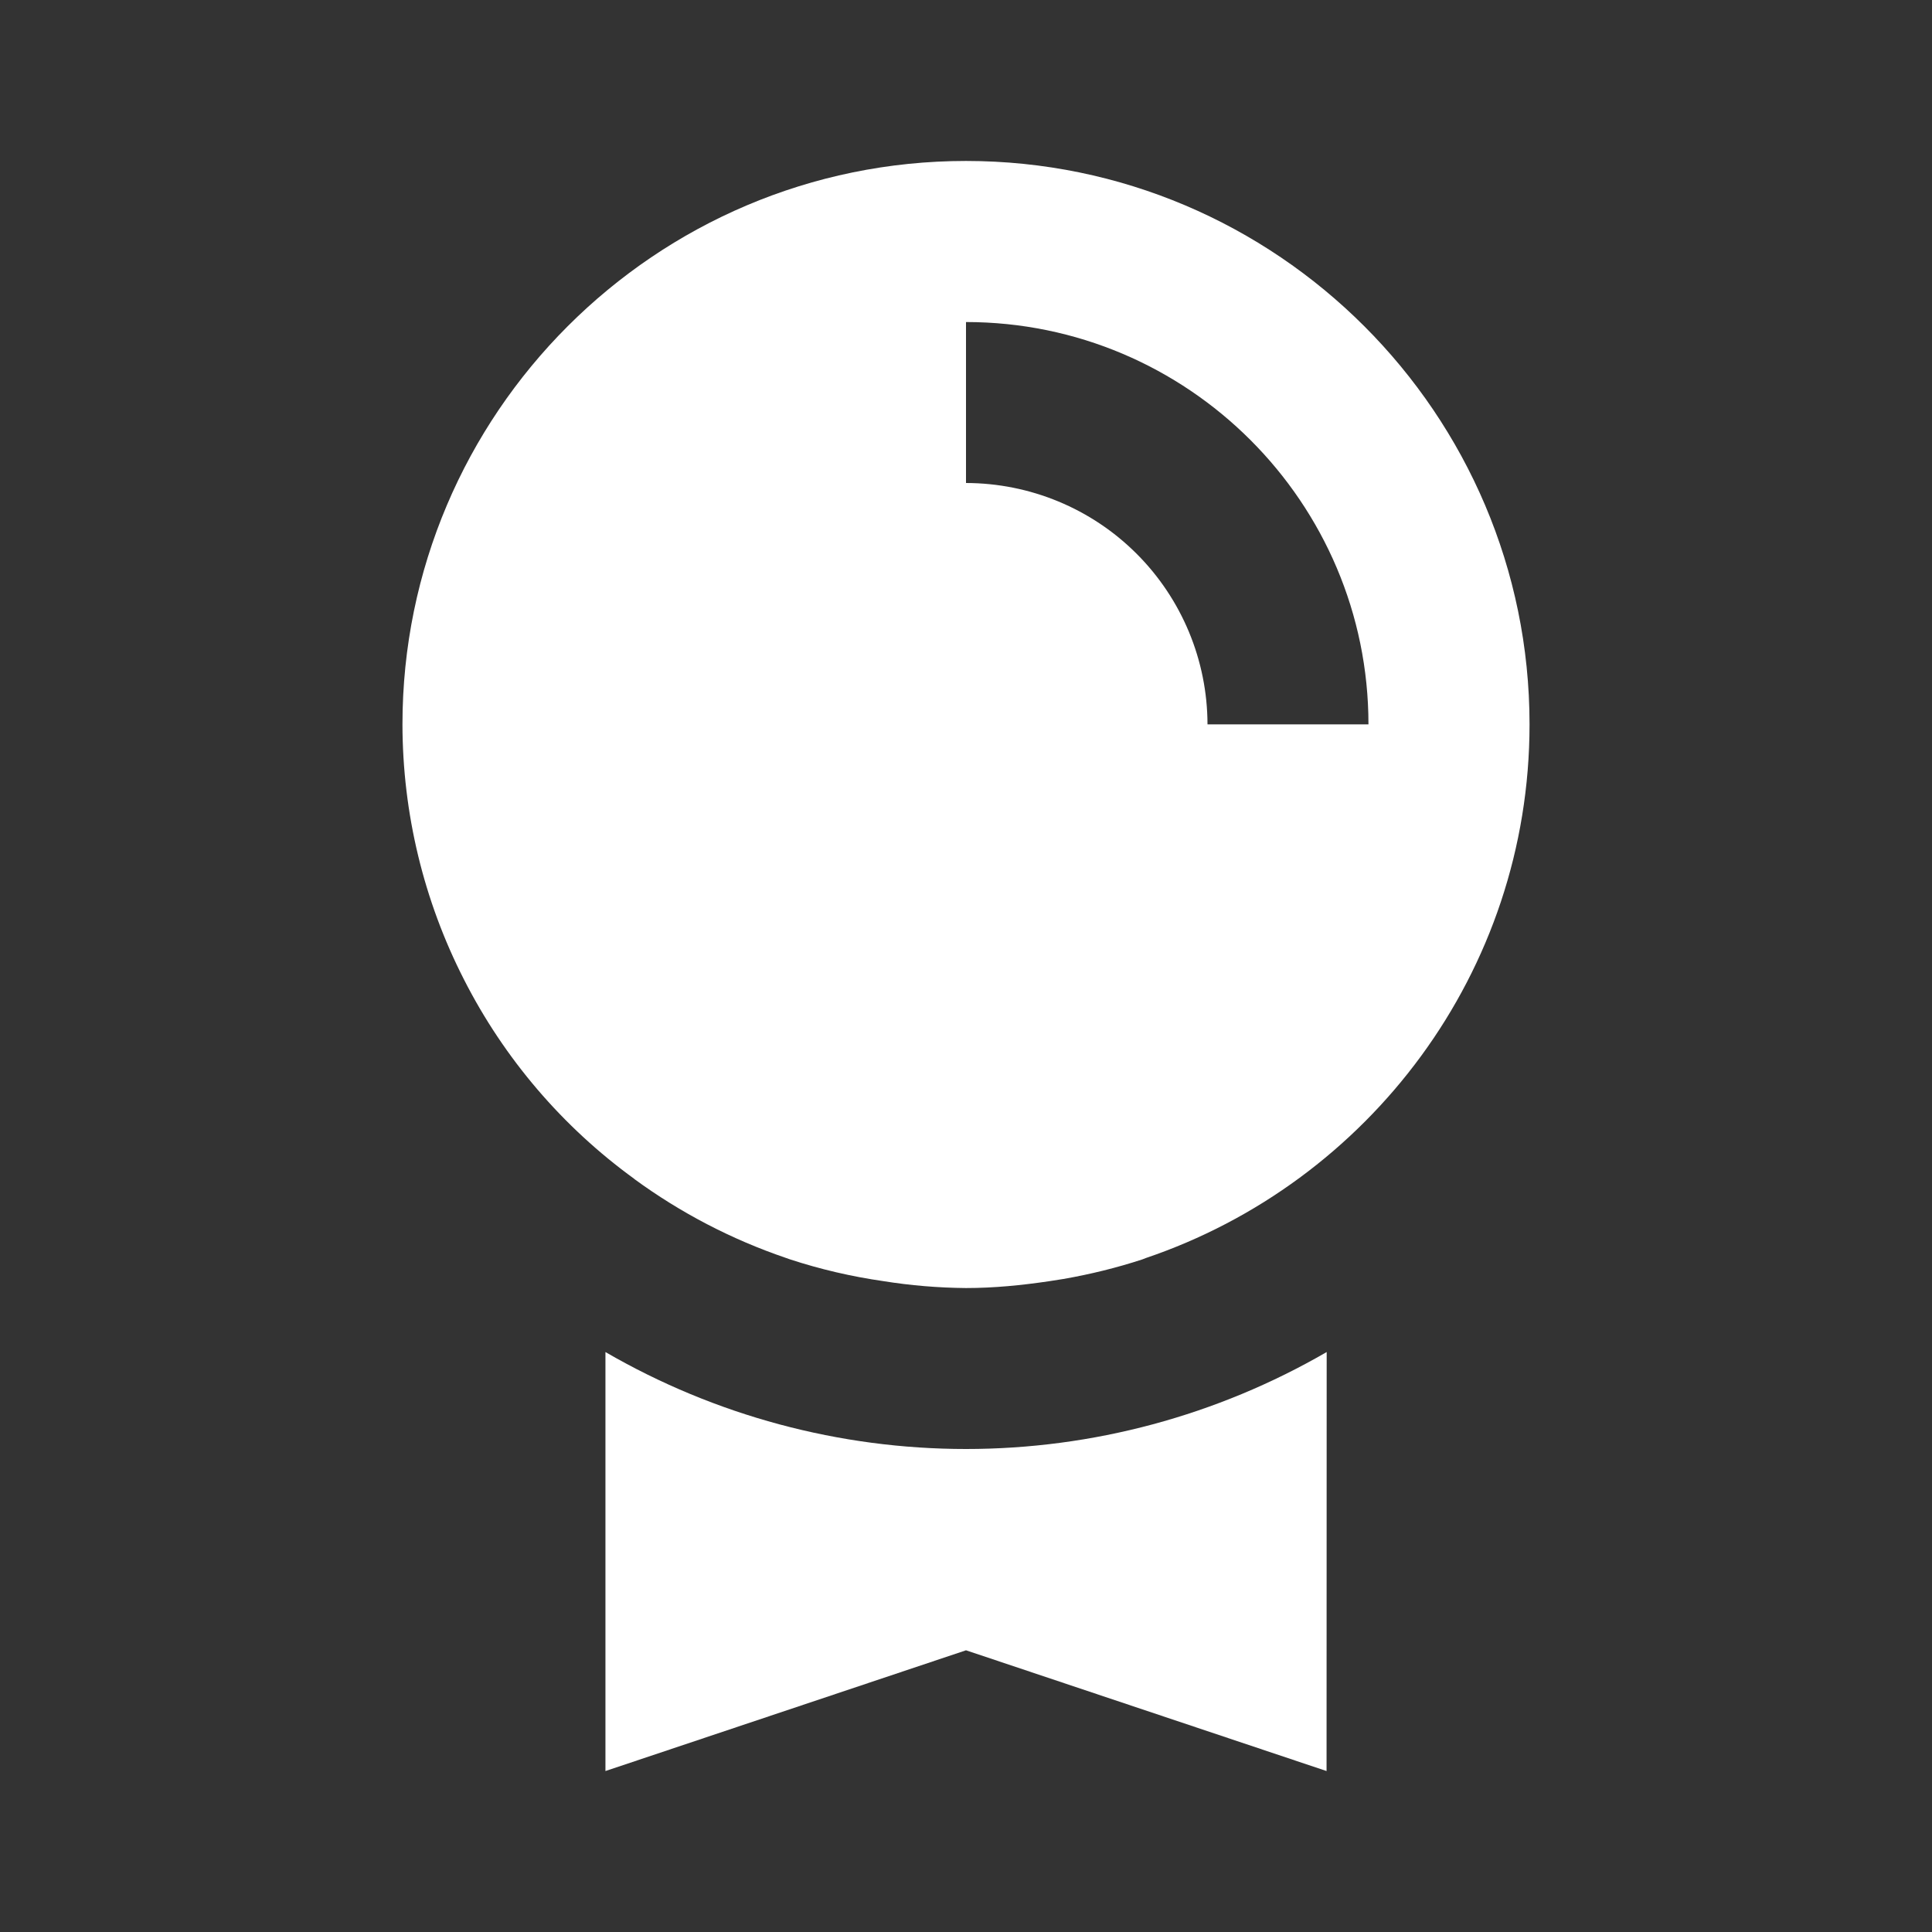 <?xml version="1.0" encoding="utf-8"?>
<svg xmlns="http://www.w3.org/2000/svg" fill="none" height="16" viewBox="0 0 16 16" width="16">
<rect x="0" y="0" width="16" height="16" fill="#333333" stroke="none"/>
<path d="M3.333 5.999C3.334 6.734 3.508 7.457 3.842 8.111C4.175 8.766 4.659 9.332 5.253 9.763L5.253 9.764C5.636 10.044 6.058 10.264 6.507 10.417L6.541 10.429C6.794 10.512 7.053 10.572 7.317 10.61C7.542 10.646 7.771 10.665 7.999 10.667H8C8.233 10.667 8.46 10.644 8.685 10.611L8.806 10.592C9.03 10.553 9.249 10.499 9.46 10.43L9.488 10.419C11.333 9.795 12.667 8.052 12.667 5.999C12.667 3.427 10.573 1.333 8 1.333C5.427 1.333 3.333 3.427 3.333 5.999ZM8 2.667C9.837 2.667 11.333 4.161 11.333 5.999H10C9.999 5.469 9.788 4.961 9.413 4.586C9.038 4.211 8.53 4.001 8 4V2.667ZM5.014 11.197V14.667L8 13.667L10.986 14.667L10.987 11.197C10.079 11.723 9.049 12 8 12C6.952 12 5.921 11.723 5.014 11.197Z" fill="white"/>
</svg>